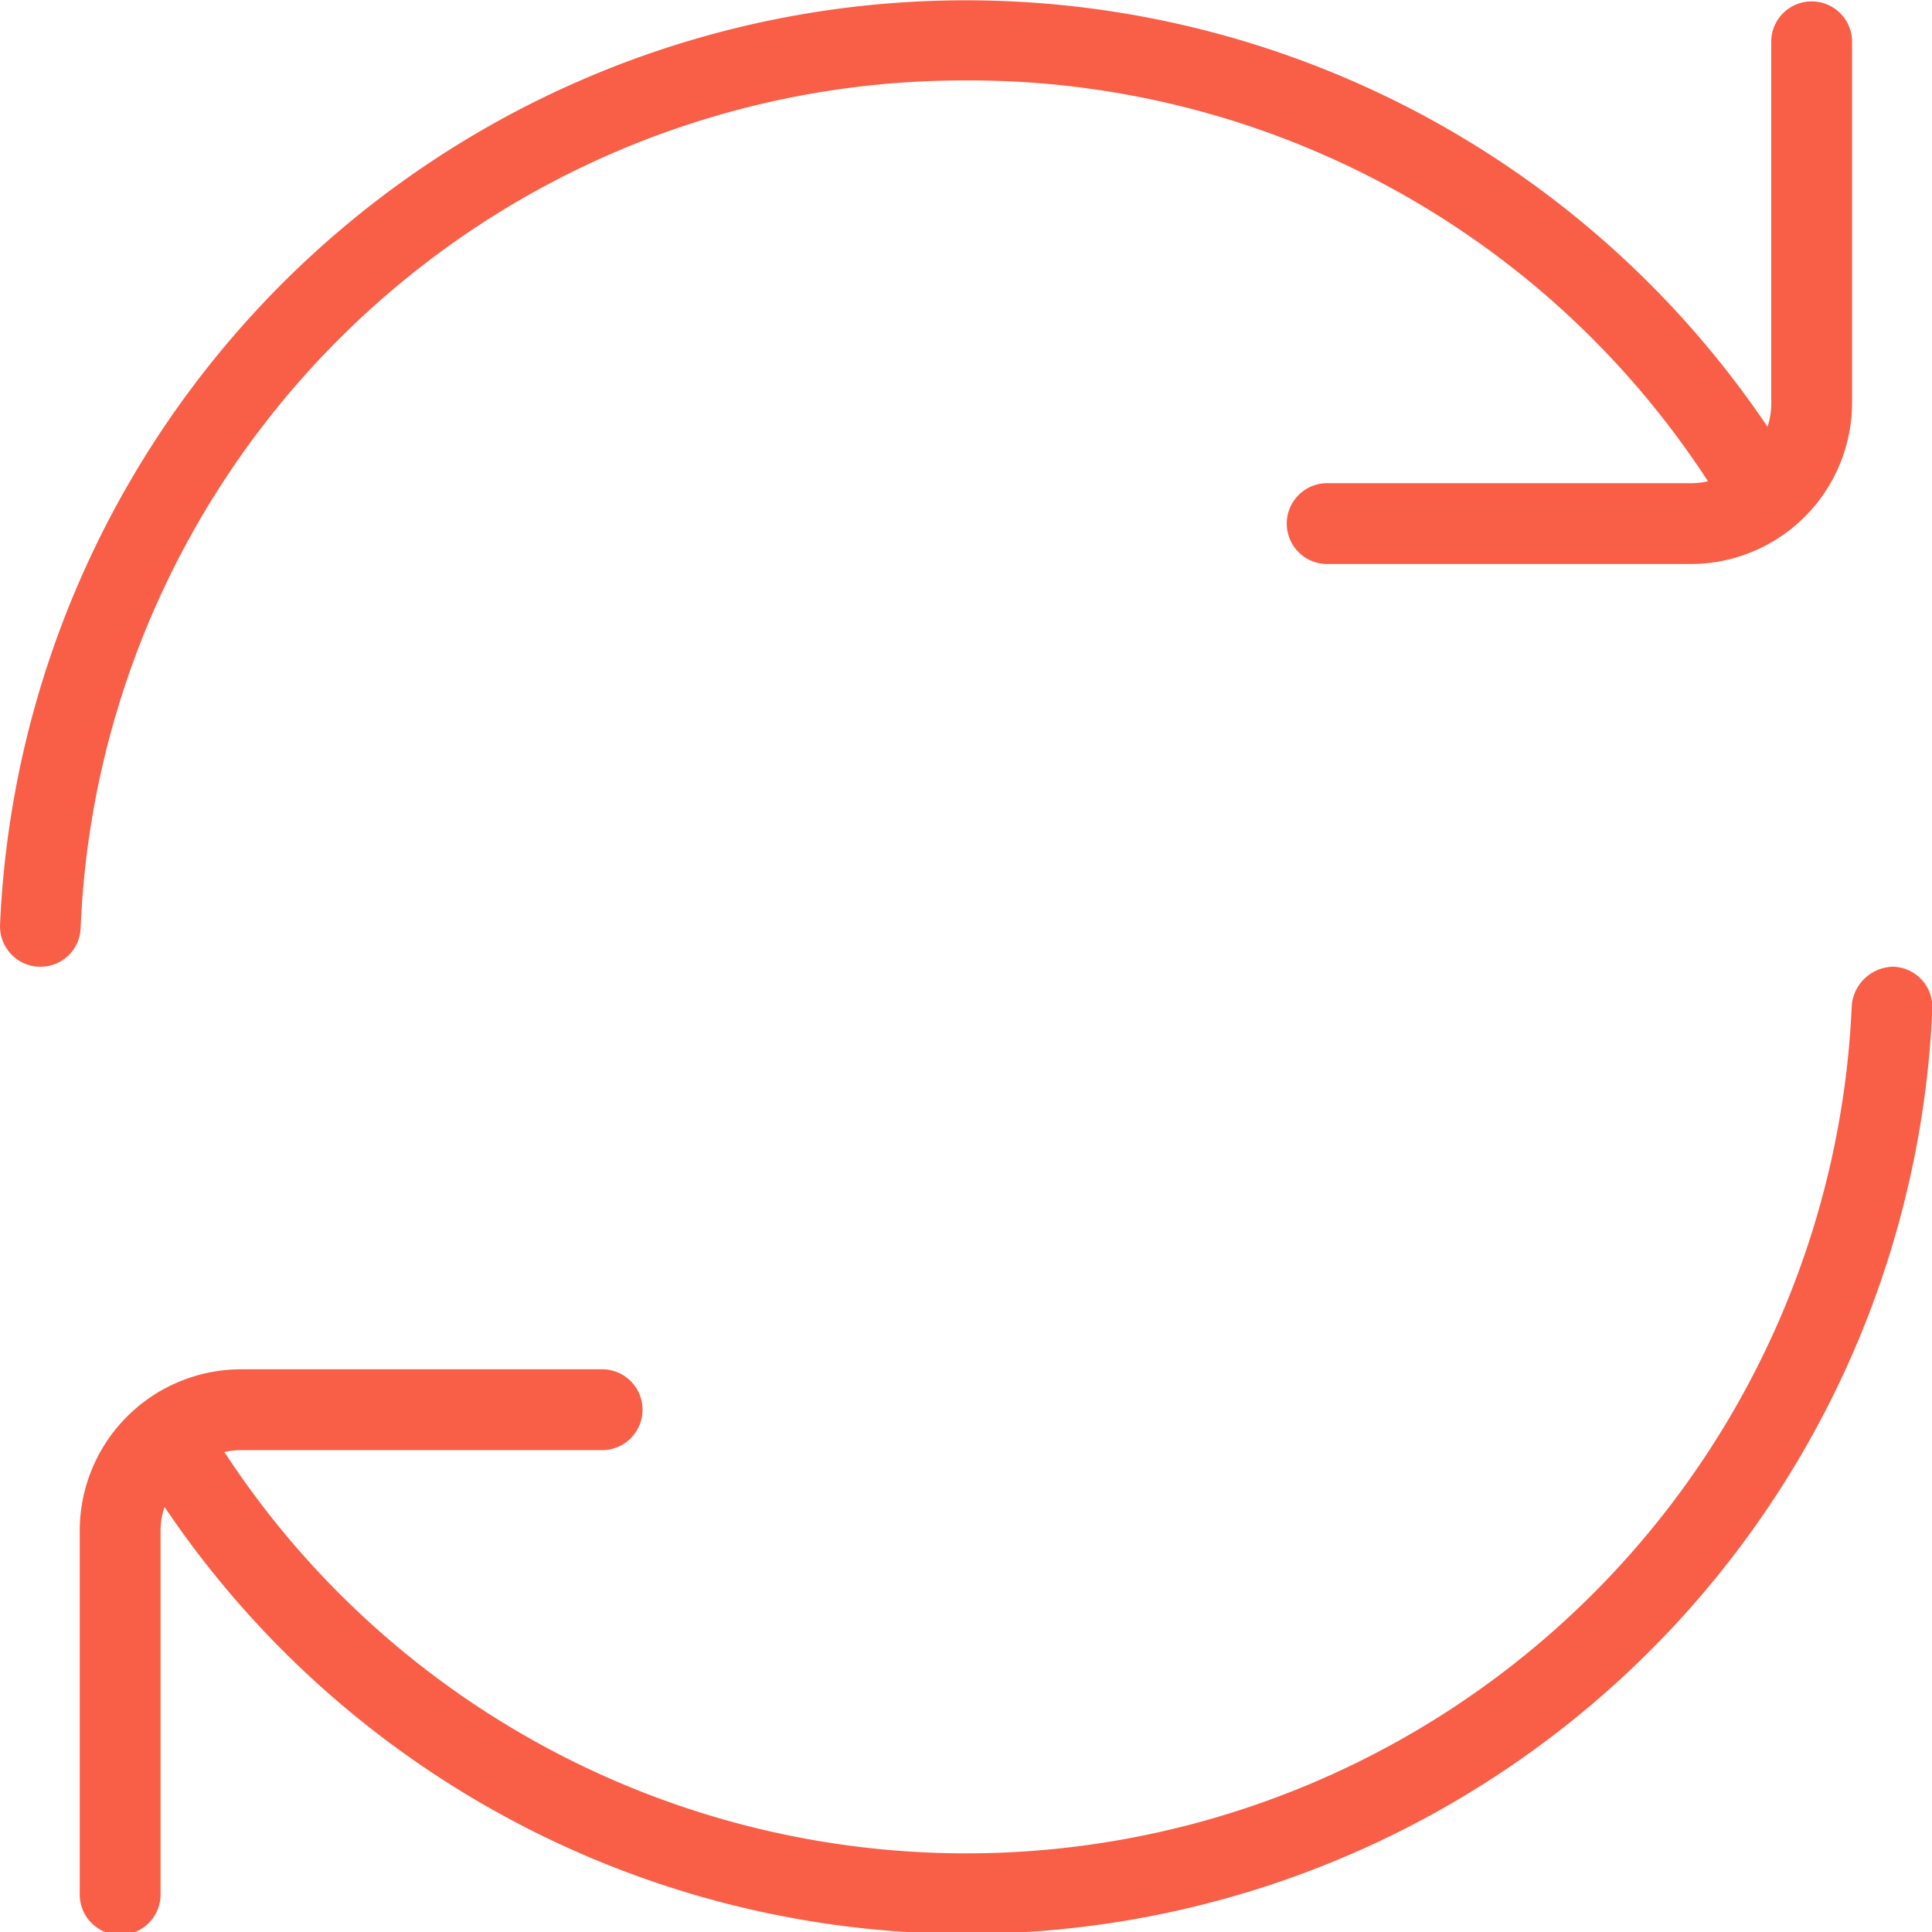 <svg xmlns="http://www.w3.org/2000/svg" xmlns:xlink="http://www.w3.org/1999/xlink" width="40" height="40" viewBox="0 0 40 40">
  <defs>
    <clipPath id="clip-rotate_40x40_coral">
      <rect width="40" height="40"/>
    </clipPath>
  </defs>
  <g id="rotate_40x40_coral" clip-path="url(#clip-rotate_40x40_coral)">
    <path id="rotate-exclamation" d="M39.4,20.015a.875.875,0,0,0-.868.8A18.351,18.351,0,0,1,4.838,30.062a1.656,1.656,0,0,1,.344-.039h7.506a.837.837,0,0,0,0-1.673H5.182a3.342,3.342,0,0,0-3.338,3.338v7.506a.837.837,0,1,0,1.673,0V31.688A1.478,1.478,0,0,1,3.6,31.2a20.015,20.015,0,0,0,36.6-10.312A.837.837,0,0,0,39.4,20.015Zm-19.2-18.35a18.24,18.24,0,0,1,15.355,8.3,1.656,1.656,0,0,1-.344.039H27.7a.837.837,0,1,0,0,1.673H35.2a3.342,3.342,0,0,0,3.338-3.338V.837a.837.837,0,0,0-1.673,0V8.342a1.478,1.478,0,0,1-.078.493A20.015,20.015,0,0,0,.194,19.147a.837.837,0,0,0,.8.868h.039a.828.828,0,0,0,.829-.8A18.3,18.3,0,0,1,20.193,1.665Z" transform="translate(-0.193 0)" fill="#f95e46"/>
  </g>
</svg>
